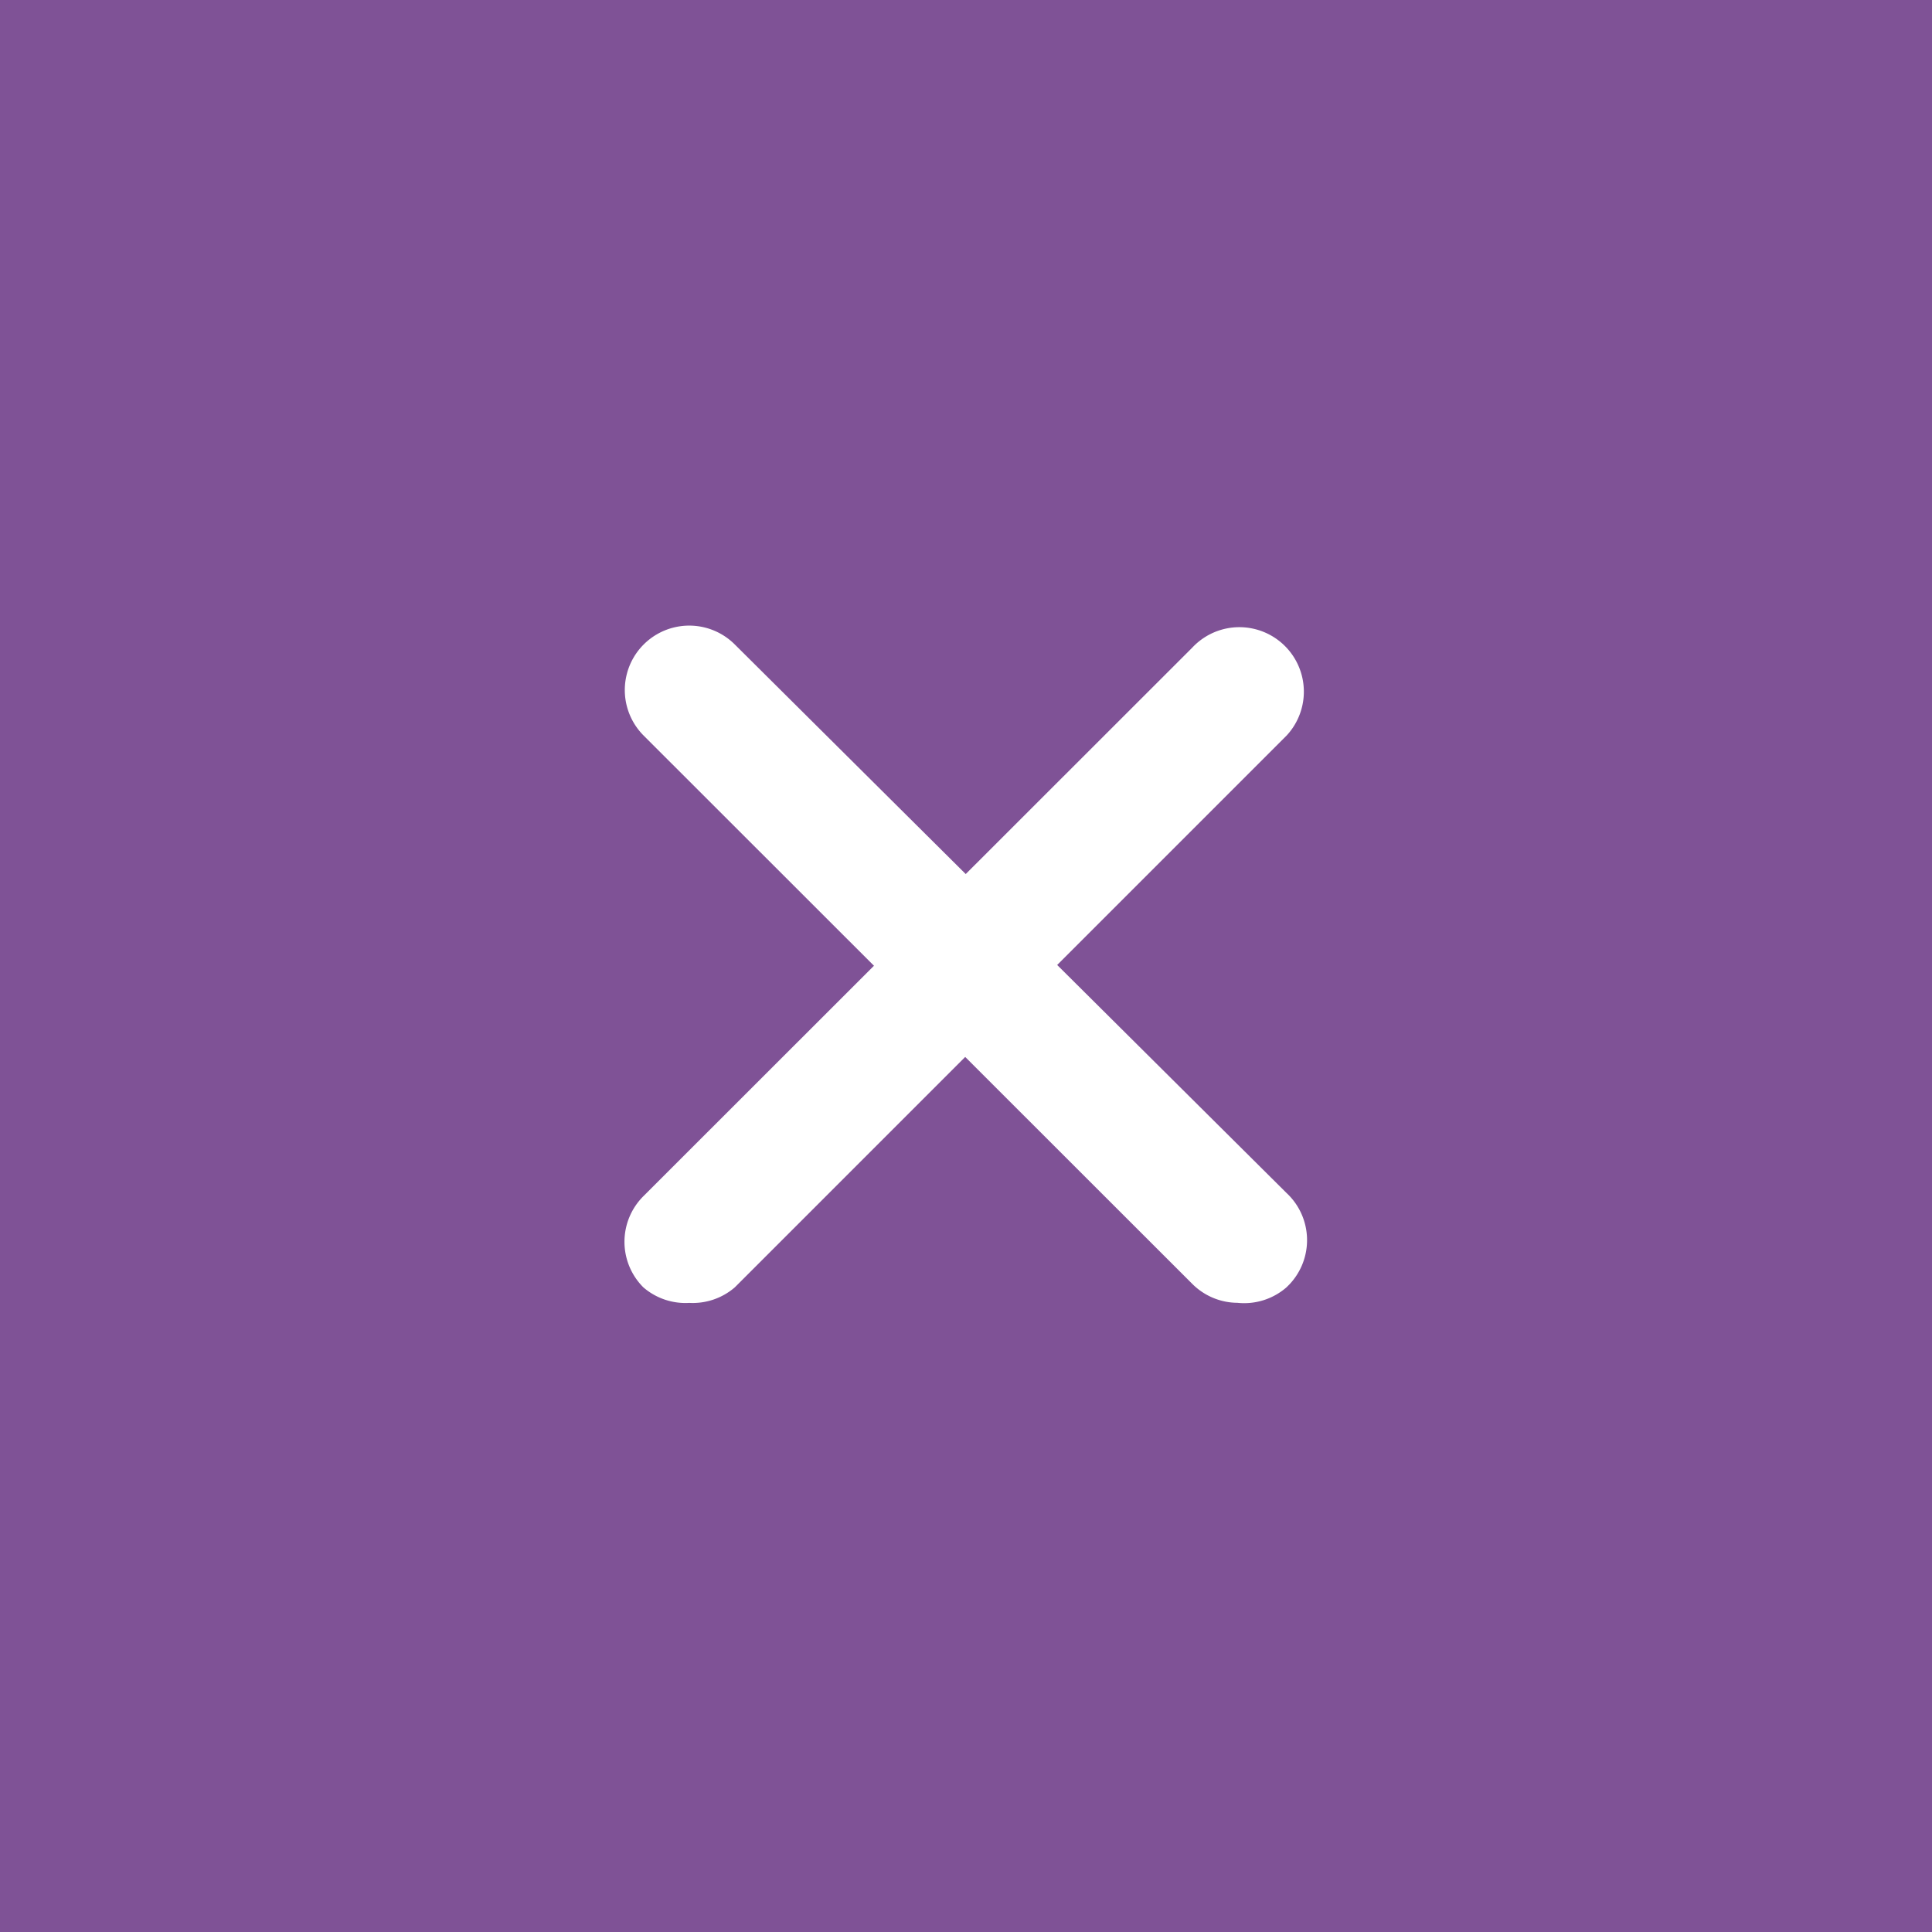 <svg xmlns="http://www.w3.org/2000/svg" width="24" height="24" viewBox="0 0 24 24">
  <g id="close" transform="translate(7.763 5.969)">
    <rect id="Rectangle_470" data-name="Rectangle 470" width="24" height="24" transform="translate(-7.763 -5.969)" fill="#7f5296"/>
    <g id="close_1_" transform="translate(0 1.844)">
      <path id="Tracé_22693" data-name="Tracé 22693" d="M.8,10.826a.8.8,0,0,1-.57-.193.8.8,0,0,1,0-1.132L7.048,2.687A.8.8,0,0,1,8.22,3.779L1.366,10.633A.8.8,0,0,1,.8,10.826Z" transform="translate(-0.001 -2.454)" fill="#fff"/>
      <path id="Tracé_22694" data-name="Tracé 22694" d="M9.1,10.215a.8.8,0,0,1-.562-.233L1.721,3.169A.8.8,0,0,1,2.853,2.037L9.707,8.851a.8.8,0,0,1,.037,1.134l-.037.037a.8.8,0,0,1-.61.193Z" transform="translate(-1.488 -1.844)" fill="#fff"/>
    </g>
  </g>
</svg>

